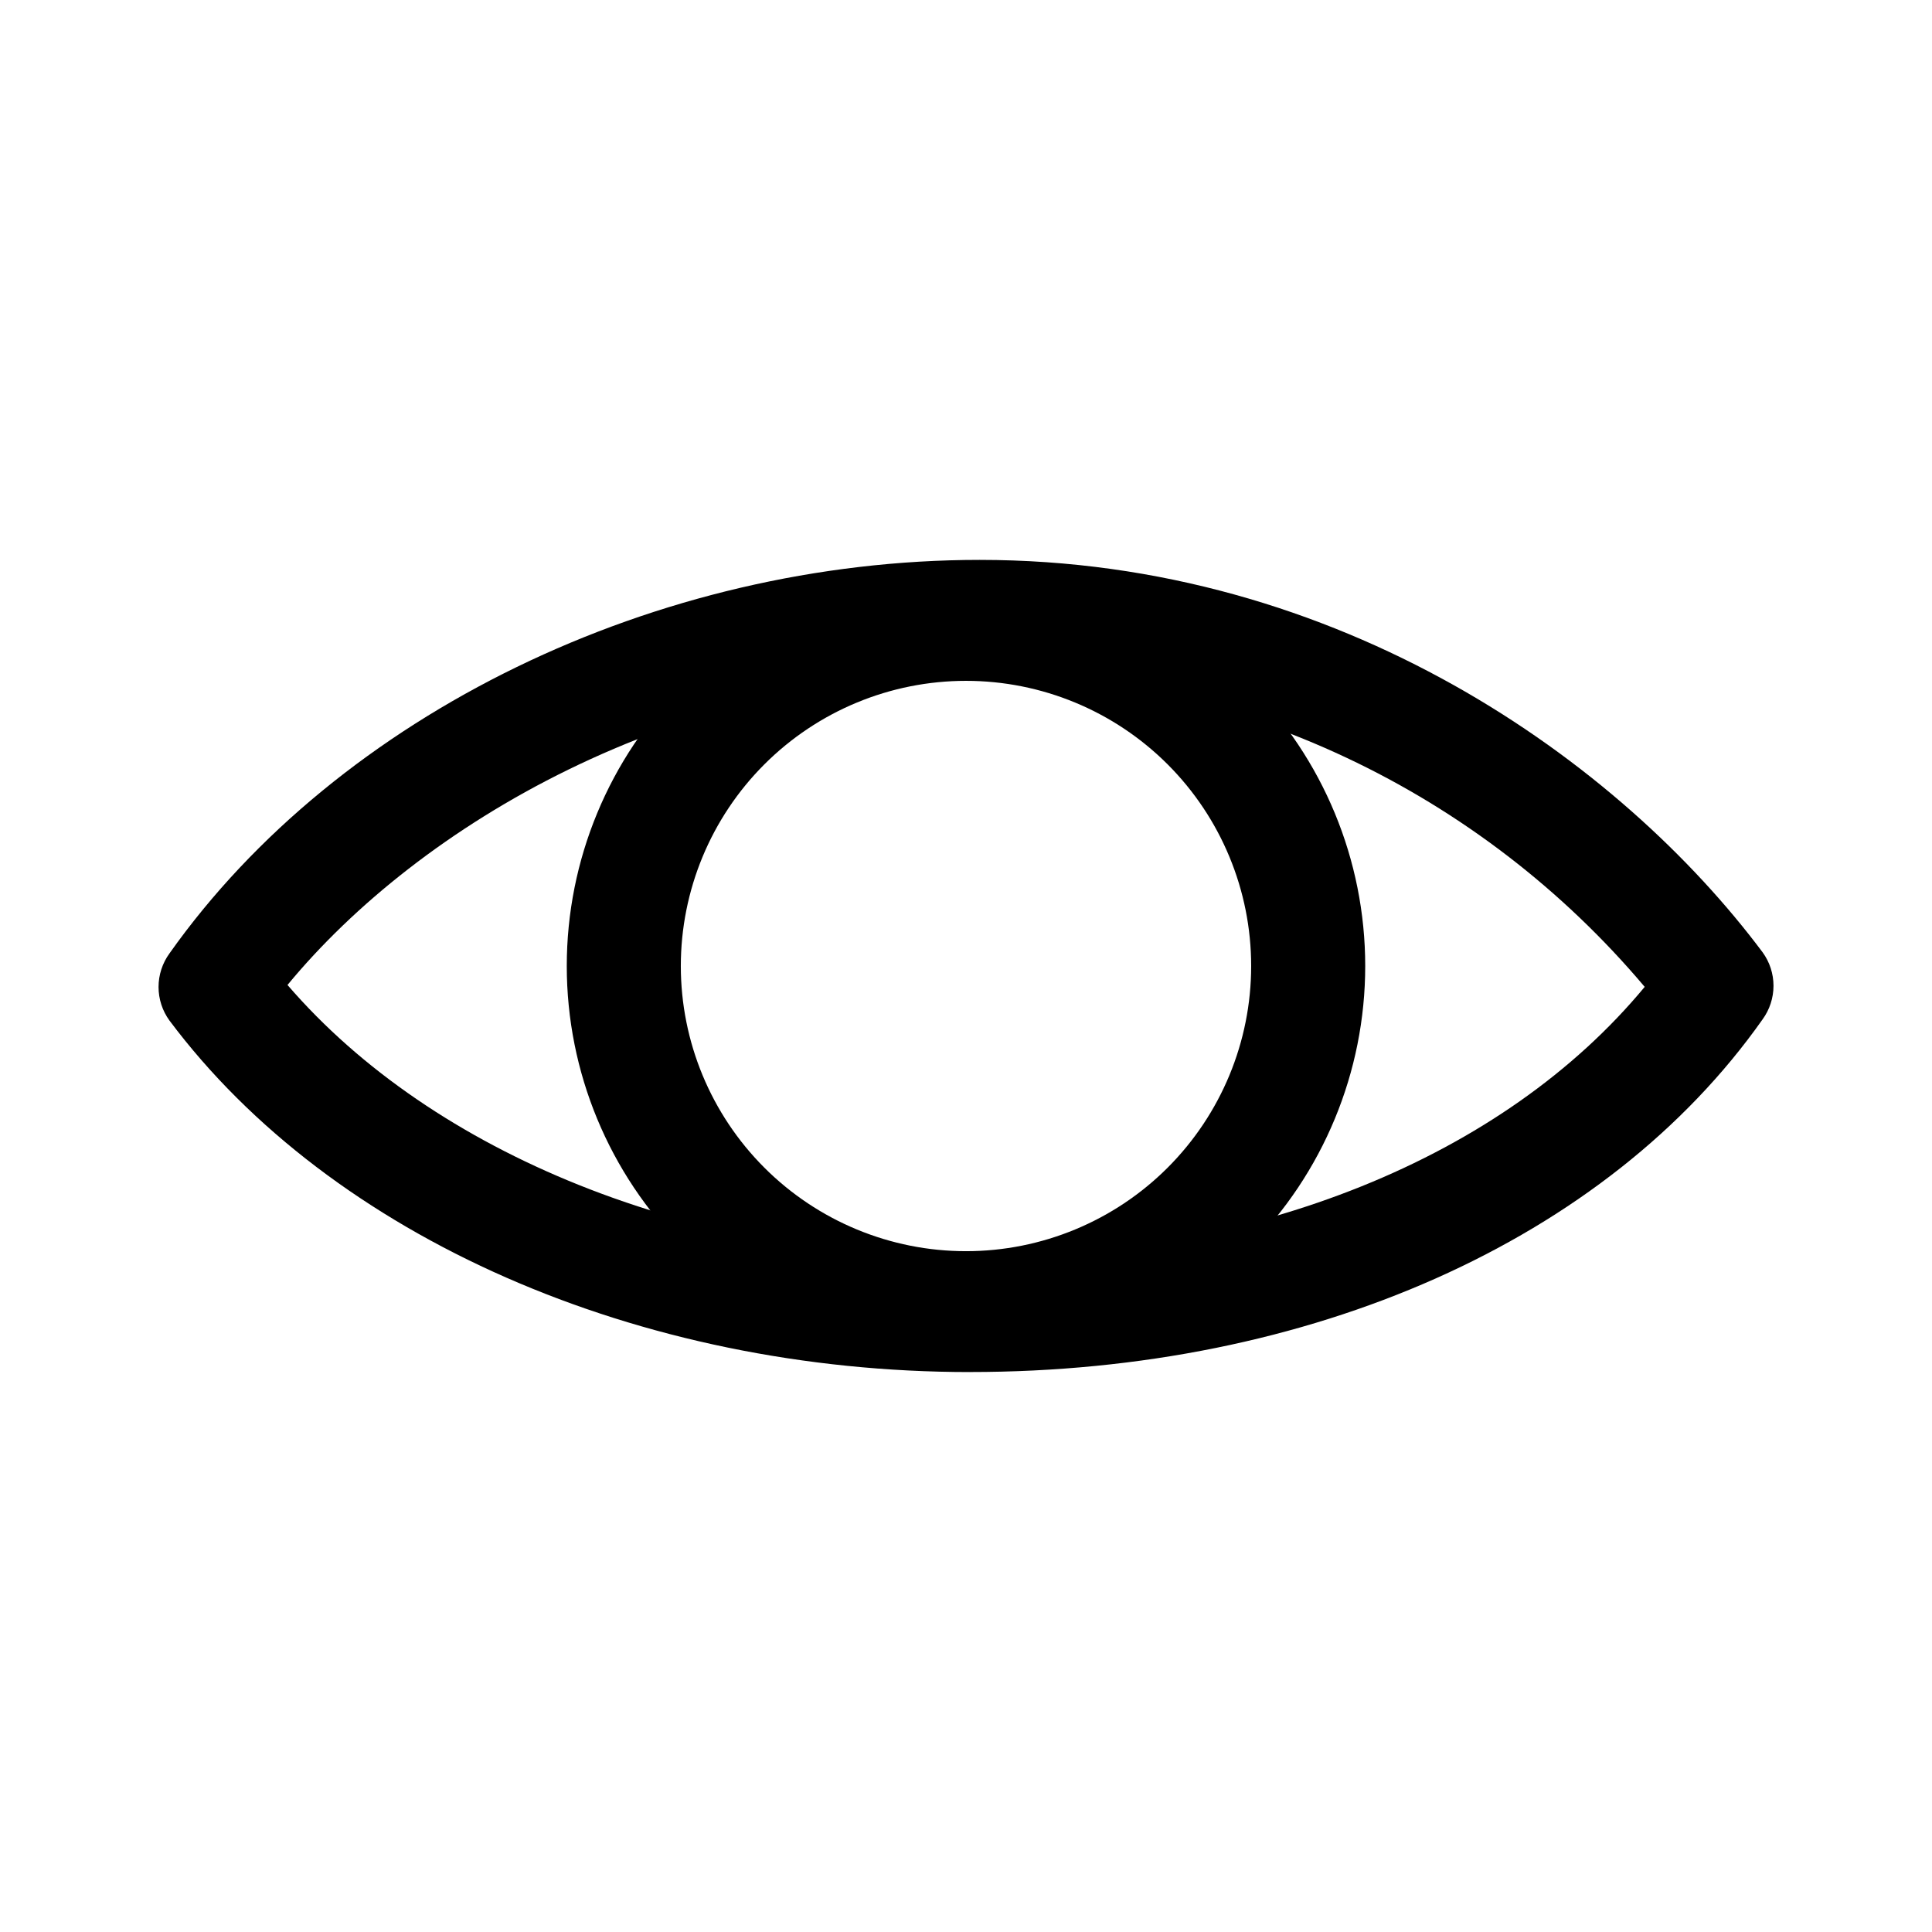 <?xml version="1.0" encoding="UTF-8"?>
<!-- Uploaded to: SVG Repo, www.svgrepo.com, Generator: SVG Repo Mixer Tools -->
<svg fill="#000000" width="800px" height="800px" version="1.1" viewBox="144 144 512 512" xmlns="http://www.w3.org/2000/svg">
 <g>
  <path d="m401.11 507.61c-87.914 0-169.23-35.719-212.2-93.156-1.879-2.582-2.894-5.695-2.894-8.891 0-3.195 1.016-6.309 2.894-8.895 44.84-63.379 129.07-104.29 214.72-104.29 95.723 0 169.88 53.707 207.47 103.98 1.883 2.582 2.894 5.695 2.894 8.891 0 3.195-1.012 6.309-2.894 8.895-41.262 58.543-119.86 93.457-209.99 93.457zm-180.92-102.58c38.746 44.941 107.06 72.348 180.92 72.348 75.57 0 141.32-26.652 178.75-71.844h0.004c-21.684-25.711-48.668-46.438-79.102-60.758-30.434-14.32-63.598-21.898-97.234-22.219-80.809 0.051-148.42 40.152-183.34 82.473z"/>
  <path d="m400 505.8c-28.062 0-54.973-11.145-74.812-30.988-19.844-19.84-30.988-46.75-30.988-74.809 0-28.062 11.145-54.973 30.988-74.812 19.84-19.844 46.75-30.988 74.812-30.988 28.059 0 54.969 11.145 74.809 30.988 19.844 19.84 30.988 46.75 30.988 74.812 0 28.059-11.145 54.969-30.988 74.809-19.84 19.844-46.75 30.988-74.809 30.988zm0-181.37c-20.043 0-39.266 7.965-53.438 22.137s-22.137 33.395-22.137 53.438 7.965 39.262 22.137 53.438c14.172 14.172 33.395 22.133 53.438 22.133s39.262-7.961 53.438-22.133c14.172-14.176 22.133-33.395 22.133-53.438s-7.961-39.266-22.133-53.438c-14.176-14.172-33.395-22.137-53.438-22.137z"/>
 </g>
</svg>